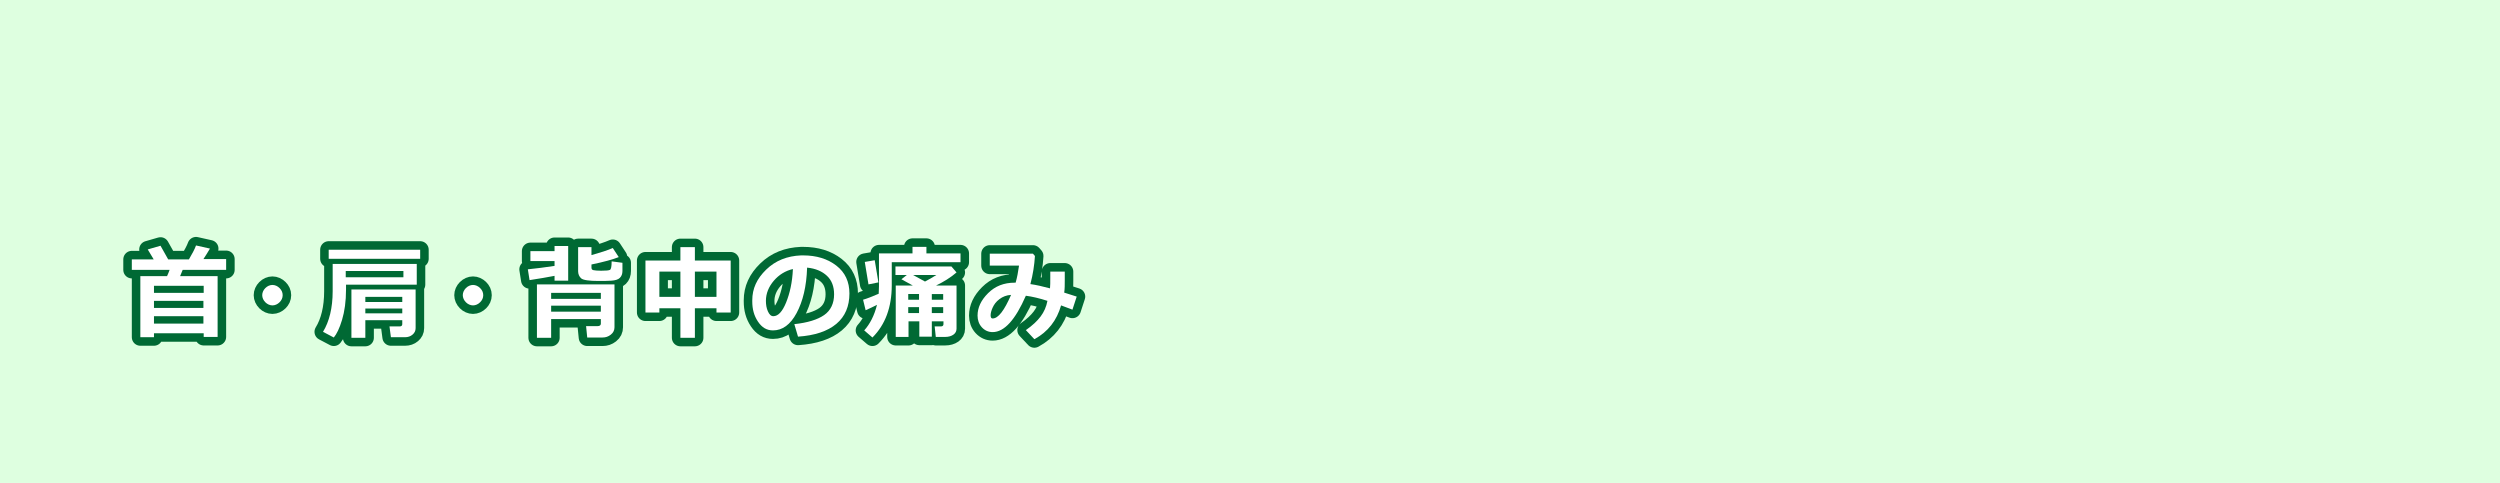 <?xml version="1.0" encoding="utf-8"?>
<!-- Generator: Adobe Illustrator 26.3.1, SVG Export Plug-In . SVG Version: 6.00 Build 0)  -->
<svg version="1.1" id="レイヤー_1" xmlns="http://www.w3.org/2000/svg" xmlns:xlink="http://www.w3.org/1999/xlink" x="0px"
	 y="0px" width="880px" height="170px" viewBox="0 0 880 170" style="enable-background:new 0 0 880 170;" xml:space="preserve">
<style type="text/css">
	.st0{fill:#DEFFE0;}
	.st1{fill:none;stroke:#006934;stroke-width:6;stroke-linecap:round;stroke-linejoin:round;}
	.st2{fill:#FFFFFF;}
</style>
<rect class="st0" width="880" height="170"/>
<g>
	<g>
		<path class="st1" d="M71.7,117.3H54.2v1.4h-4.8V97.2h9.4c0.3-0.6,0.6-1.4,0.9-2.2H46.4v-3.7h7.7L52,87.8l4.5-1.3l2.7,4.8h7.3
			c1.1-1.9,2-3.5,2.5-4.9l4.9,1.1c-0.7,1.2-1.5,2.5-2.3,3.7h8V95H64.3c-0.3,0.7-0.6,1.4-0.9,2.2h13.2v21.4h-4.9V117.3z M71.7,103.1
			v-2.5H54.2v2.5H71.7z M54.2,108.4h17.4v-2.5H54.2V108.4z M54.2,113.9h17.4v-2.6H54.2V113.9z"/>
		<path class="st1" d="M99.5,103.9c0,1-0.4,1.8-1.1,2.5s-1.6,1.1-2.5,1.1s-1.8-0.4-2.5-1.1s-1.1-1.6-1.1-2.5s0.4-1.8,1.1-2.5
			s1.6-1.1,2.5-1.1s1.8,0.4,2.5,1.1S99.5,102.9,99.5,103.9z"/>
		<path class="st1" d="M146.6,100.2h-24.8v1.7c0,4.2-0.5,7.7-1.4,10.7s-1.9,5-2.9,6.2l-3.8-2c2.2-3.6,3.4-8.4,3.4-14.3v-9.6h29.6
			V100.2z M147.9,91.1h-32.2v-3.2h32.2V91.1z M121.7,97.6H142v-2.2h-20.3V97.6z M141.6,112.7h-13v6.2h-4.9v-17h22.6v13.6
			c0,1-0.4,1.7-1.1,2.3s-1.6,0.9-2.6,0.9h-5l-0.5-3.8h3.6c0.6,0,0.9-0.3,0.9-0.8V112.7z M141.6,106.3v-1.8h-13v1.8H141.6z
			 M128.6,110.3h13v-1.7h-13V110.3z"/>
		<path class="st1" d="M170.1,103.9c0,1-0.4,1.8-1.1,2.5s-1.6,1.1-2.5,1.1s-1.8-0.4-2.5-1.1s-1.1-1.6-1.1-2.5s0.4-1.8,1.1-2.5
			s1.6-1.1,2.5-1.1s1.8,0.4,2.5,1.1S170.1,102.9,170.1,103.9z"/>
		<path class="st1" d="M195.2,97.1c-2.6,0.5-5.5,1-8.8,1.5l-0.6-3.8c3-0.3,6.1-0.7,9.4-1.2v-1.7h-8.5v-3.5h8.5v-1.8h4.8v12.2h-4.8
			V97.1z M211.5,112.3H194v6.6H189v-18.8h27.3v15.1c0,1-0.4,1.9-1.3,2.6s-1.8,1-2.9,1h-5.4l-0.4-4h4c0.8,0,1.2-0.3,1.2-0.9V112.3z
			 M211.5,105.2v-2.1H194v2.1H211.5z M194,109.7h17.5v-2.1H194V109.7z M219.1,95.4c0,1-0.3,1.8-0.9,2.4s-1.6,0.9-3,1
			s-2.9,0.1-4.5,0.1c-3.3,0-5.4-0.3-6.1-0.9s-1.1-1.5-1.1-2.5v-8.5h4.7v2.8c3.2-0.9,5.7-1.7,7.5-2.5l2.1,3.2c-2,0.8-5.2,1.7-9.6,2.6
			v1.1c0,0.5,0.2,0.8,0.7,0.9s1.4,0.2,2.7,0.2c1.7,0,2.7-0.1,3.1-0.3s0.6-1.2,0.6-3l3.8,0.5V95.4z"/>
		<path class="st1" d="M252.2,108.5h-7.6v10.4h-5.1v-10.4h-7.4v1.5h-4.9V91.7h12.3V87h5.1v4.7h12.6V110h-5V108.5z M232.1,104.5h7.4
			v-8.9h-7.4V104.5z M244.6,104.5h7.6v-8.9h-7.6V104.5z"/>
		<path class="st1" d="M280.9,118.5l-1.3-4.4c4.7-0.5,8.2-1.6,10.5-3.2s3.5-4.1,3.5-7.3c0-2.7-0.8-4.9-2.5-6.5s-4-2.6-7-2.9
			c-0.2,6.6-1.5,11.9-3.7,16s-5,6.1-8.3,6.1c-2.2,0-3.9-1-5.3-3.1s-2-4.4-2-7.1v-0.4c0-4.1,1.6-7.6,4.9-10.8s7.4-4.8,12.3-5h0.7
			c4.7,0,8.6,1.2,11.7,3.6s4.6,5.7,4.6,9.8c0,4.5-1.5,8.1-4.6,10.7S286.8,118.1,280.9,118.5z M279.1,94.7c-2.6,0.6-4.9,2-6.7,4.1
			s-2.8,4.5-2.8,7.1c0,1.3,0.2,2.6,0.7,3.7s1.1,1.7,1.9,1.7c1.7,0,3.2-1.6,4.5-4.8S278.9,99.4,279.1,94.7z"/>
		<path class="st1" d="M308.7,107.3c-1.5,0.8-2.9,1.4-4,1.9l-0.9-3.7c1.4-0.4,3.2-1.1,5.5-2.1c0-0.7,0.1-1.6,0.1-2.6V89.2h11.8v-2.3
			h4.9v2.3h12v3.1h-24.2l0,8.1c0,7.8-2.3,13.9-6.8,18.4l-2.9-2.5C306.2,114.1,307.8,111,308.7,107.3z M309.2,99.4l-3.5,0.7l-1.3-7.9
			l3.5-0.6L309.2,99.4z M332,113.1h-4v5.4h-4.4v-5.4h-3.8v5.5h-4.5v-18.1h6l-4-2.2l1.9-1.5h-4v-3h19.7l1.8,2.1
			c-2.1,1.8-4.5,3.3-7.2,4.6h7.2v15.2c0,0.9-0.4,1.6-1.1,2.1s-1.7,0.8-2.9,0.8h-3.3l-0.4-3.7h2.2c0.6,0,0.9-0.3,0.9-0.8V113.1z
			 M323.5,105.5v-2h-3.8v2H323.5z M319.7,110.2h3.8v-2.1h-3.8V110.2z M321.4,96.8l4.2,2.3c1.4-0.7,2.7-1.5,4-2.3H321.4z M328,103.5
			v2h4v-2H328z M328,110.2h4v-2.1h-4V110.2z"/>
		<path class="st1" d="M379,104.4l-1.5,4.6l-4-1.5c-1.5,5.3-4.6,9.3-9.4,11.9l-3-3.2c2.3-1.6,4-3.2,5.2-4.8s2-3.4,2.4-5.5
			c-2.8-0.9-5.3-1.5-7.6-1.8c-3.7,8.5-7.6,12.8-11.7,12.8c-1.5,0-2.8-0.6-3.8-1.7s-1.5-2.5-1.5-4.1c0-2.8,1.2-5.4,3.7-7.9
			s5.6-3.7,9.4-3.7h0.3c0.5-1.7,0.9-3.8,1.2-6h-10.3v-4.2h15.2l0.7,0.8c-0.2,3.2-0.7,6.5-1.6,9.9c2.1,0.3,4.3,0.8,6.9,1.5
			c0.1-0.9,0.1-2.1,0.1-3.8c0-0.6,0-1.3,0-2.1h5.1l0,3c0,1.7,0,3.1-0.2,4.4L379,104.4z M355.9,103.8c-1.6,0.1-2.9,0.6-4.1,1.5
			s-1.9,1.9-2.4,3s-0.7,2-0.7,2.7c0,0.7,0.2,1.1,0.7,1.1C351.4,112.1,353.5,109.3,355.9,103.8z"/>
	</g>
	<g>
		<path class="st2" d="M71.7,117.3H54.2v1.4h-4.8V97.2h9.4c0.3-0.6,0.6-1.4,0.9-2.2H46.4v-3.7h7.7L52,87.8l4.5-1.3l2.7,4.8h7.3
			c1.1-1.9,2-3.5,2.5-4.9l4.9,1.1c-0.7,1.2-1.5,2.5-2.3,3.7h8V95H64.3c-0.3,0.7-0.6,1.4-0.9,2.2h13.2v21.4h-4.9V117.3z M71.7,103.1
			v-2.5H54.2v2.5H71.7z M54.2,108.4h17.4v-2.5H54.2V108.4z M54.2,113.9h17.4v-2.6H54.2V113.9z"/>
		<path class="st2" d="M99.5,103.9c0,1-0.4,1.8-1.1,2.5s-1.6,1.1-2.5,1.1s-1.8-0.4-2.5-1.1s-1.1-1.6-1.1-2.5s0.4-1.8,1.1-2.5
			s1.6-1.1,2.5-1.1s1.8,0.4,2.5,1.1S99.5,102.9,99.5,103.9z"/>
		<path class="st2" d="M146.6,100.2h-24.8v1.7c0,4.2-0.5,7.7-1.4,10.7s-1.9,5-2.9,6.2l-3.8-2c2.2-3.6,3.4-8.4,3.4-14.3v-9.6h29.6
			V100.2z M147.9,91.1h-32.2v-3.2h32.2V91.1z M121.7,97.6H142v-2.2h-20.3V97.6z M141.6,112.7h-13v6.2h-4.9v-17h22.6v13.6
			c0,1-0.4,1.7-1.1,2.3s-1.6,0.9-2.6,0.9h-5l-0.5-3.8h3.6c0.6,0,0.9-0.3,0.9-0.8V112.7z M141.6,106.3v-1.8h-13v1.8H141.6z
			 M128.6,110.3h13v-1.7h-13V110.3z"/>
		<path class="st2" d="M170.1,103.9c0,1-0.4,1.8-1.1,2.5s-1.6,1.1-2.5,1.1s-1.8-0.4-2.5-1.1s-1.1-1.6-1.1-2.5s0.4-1.8,1.1-2.5
			s1.6-1.1,2.5-1.1s1.8,0.4,2.5,1.1S170.1,102.9,170.1,103.9z"/>
		<path class="st2" d="M195.2,97.1c-2.6,0.5-5.5,1-8.8,1.5l-0.6-3.8c3-0.3,6.1-0.7,9.4-1.2v-1.7h-8.5v-3.5h8.5v-1.8h4.8v12.2h-4.8
			V97.1z M211.5,112.3H194v6.6H189v-18.8h27.3v15.1c0,1-0.4,1.9-1.3,2.6s-1.8,1-2.9,1h-5.4l-0.4-4h4c0.8,0,1.2-0.3,1.2-0.9V112.3z
			 M211.5,105.2v-2.1H194v2.1H211.5z M194,109.7h17.5v-2.1H194V109.7z M219.1,95.4c0,1-0.3,1.8-0.9,2.4s-1.6,0.9-3,1
			s-2.9,0.1-4.5,0.1c-3.3,0-5.4-0.3-6.1-0.9s-1.1-1.5-1.1-2.5v-8.5h4.7v2.8c3.2-0.9,5.7-1.7,7.5-2.5l2.1,3.2c-2,0.8-5.2,1.7-9.6,2.6
			v1.1c0,0.5,0.2,0.8,0.7,0.9s1.4,0.2,2.7,0.2c1.7,0,2.7-0.1,3.1-0.3s0.6-1.2,0.6-3l3.8,0.5V95.4z"/>
		<path class="st2" d="M252.2,108.5h-7.6v10.4h-5.1v-10.4h-7.4v1.5h-4.9V91.7h12.3V87h5.1v4.7h12.6V110h-5V108.5z M232.1,104.5h7.4
			v-8.9h-7.4V104.5z M244.6,104.5h7.6v-8.9h-7.6V104.5z"/>
		<path class="st2" d="M280.9,118.5l-1.3-4.4c4.7-0.5,8.2-1.6,10.5-3.2s3.5-4.1,3.5-7.3c0-2.7-0.8-4.9-2.5-6.5s-4-2.6-7-2.9
			c-0.2,6.6-1.5,11.9-3.7,16s-5,6.1-8.3,6.1c-2.2,0-3.9-1-5.3-3.1s-2-4.4-2-7.1v-0.4c0-4.1,1.6-7.6,4.9-10.8s7.4-4.8,12.3-5h0.7
			c4.7,0,8.6,1.2,11.7,3.6s4.6,5.7,4.6,9.8c0,4.5-1.5,8.1-4.6,10.7S286.8,118.1,280.9,118.5z M279.1,94.7c-2.6,0.6-4.9,2-6.7,4.1
			s-2.8,4.5-2.8,7.1c0,1.3,0.2,2.6,0.7,3.7s1.1,1.7,1.9,1.7c1.7,0,3.2-1.6,4.5-4.8S278.9,99.4,279.1,94.7z"/>
		<path class="st2" d="M308.7,107.3c-1.5,0.8-2.9,1.4-4,1.9l-0.9-3.7c1.4-0.4,3.2-1.1,5.5-2.1c0-0.7,0.1-1.6,0.1-2.6V89.2h11.8v-2.3
			h4.9v2.3h12v3.1h-24.2l0,8.1c0,7.8-2.3,13.9-6.8,18.4l-2.9-2.5C306.2,114.1,307.8,111,308.7,107.3z M309.2,99.4l-3.5,0.7l-1.3-7.9
			l3.5-0.6L309.2,99.4z M332,113.1h-4v5.4h-4.4v-5.4h-3.8v5.5h-4.5v-18.1h6l-4-2.2l1.9-1.5h-4v-3h19.7l1.8,2.1
			c-2.1,1.8-4.5,3.3-7.2,4.6h7.2v15.2c0,0.9-0.4,1.6-1.1,2.1s-1.7,0.8-2.9,0.8h-3.3l-0.4-3.7h2.2c0.6,0,0.9-0.3,0.9-0.8V113.1z
			 M323.5,105.5v-2h-3.8v2H323.5z M319.7,110.2h3.8v-2.1h-3.8V110.2z M321.4,96.8l4.2,2.3c1.4-0.7,2.7-1.5,4-2.3H321.4z M328,103.5
			v2h4v-2H328z M328,110.2h4v-2.1h-4V110.2z"/>
		<path class="st2" d="M379,104.4l-1.5,4.6l-4-1.5c-1.5,5.3-4.6,9.3-9.4,11.9l-3-3.2c2.3-1.6,4-3.2,5.2-4.8s2-3.4,2.4-5.5
			c-2.8-0.9-5.3-1.5-7.6-1.8c-3.7,8.5-7.6,12.8-11.7,12.8c-1.5,0-2.8-0.6-3.8-1.7s-1.5-2.5-1.5-4.1c0-2.8,1.2-5.4,3.7-7.9
			s5.6-3.7,9.4-3.7h0.3c0.5-1.7,0.9-3.8,1.2-6h-10.3v-4.2h15.2l0.7,0.8c-0.2,3.2-0.7,6.5-1.6,9.9c2.1,0.3,4.3,0.8,6.9,1.5
			c0.1-0.9,0.1-2.1,0.1-3.8c0-0.6,0-1.3,0-2.1h5.1l0,3c0,1.7,0,3.1-0.2,4.4L379,104.4z M355.9,103.8c-1.6,0.1-2.9,0.6-4.1,1.5
			s-1.9,1.9-2.4,3s-0.7,2-0.7,2.7c0,0.7,0.2,1.1,0.7,1.1C351.4,112.1,353.5,109.3,355.9,103.8z"/>
	</g>
</g>
</svg>

